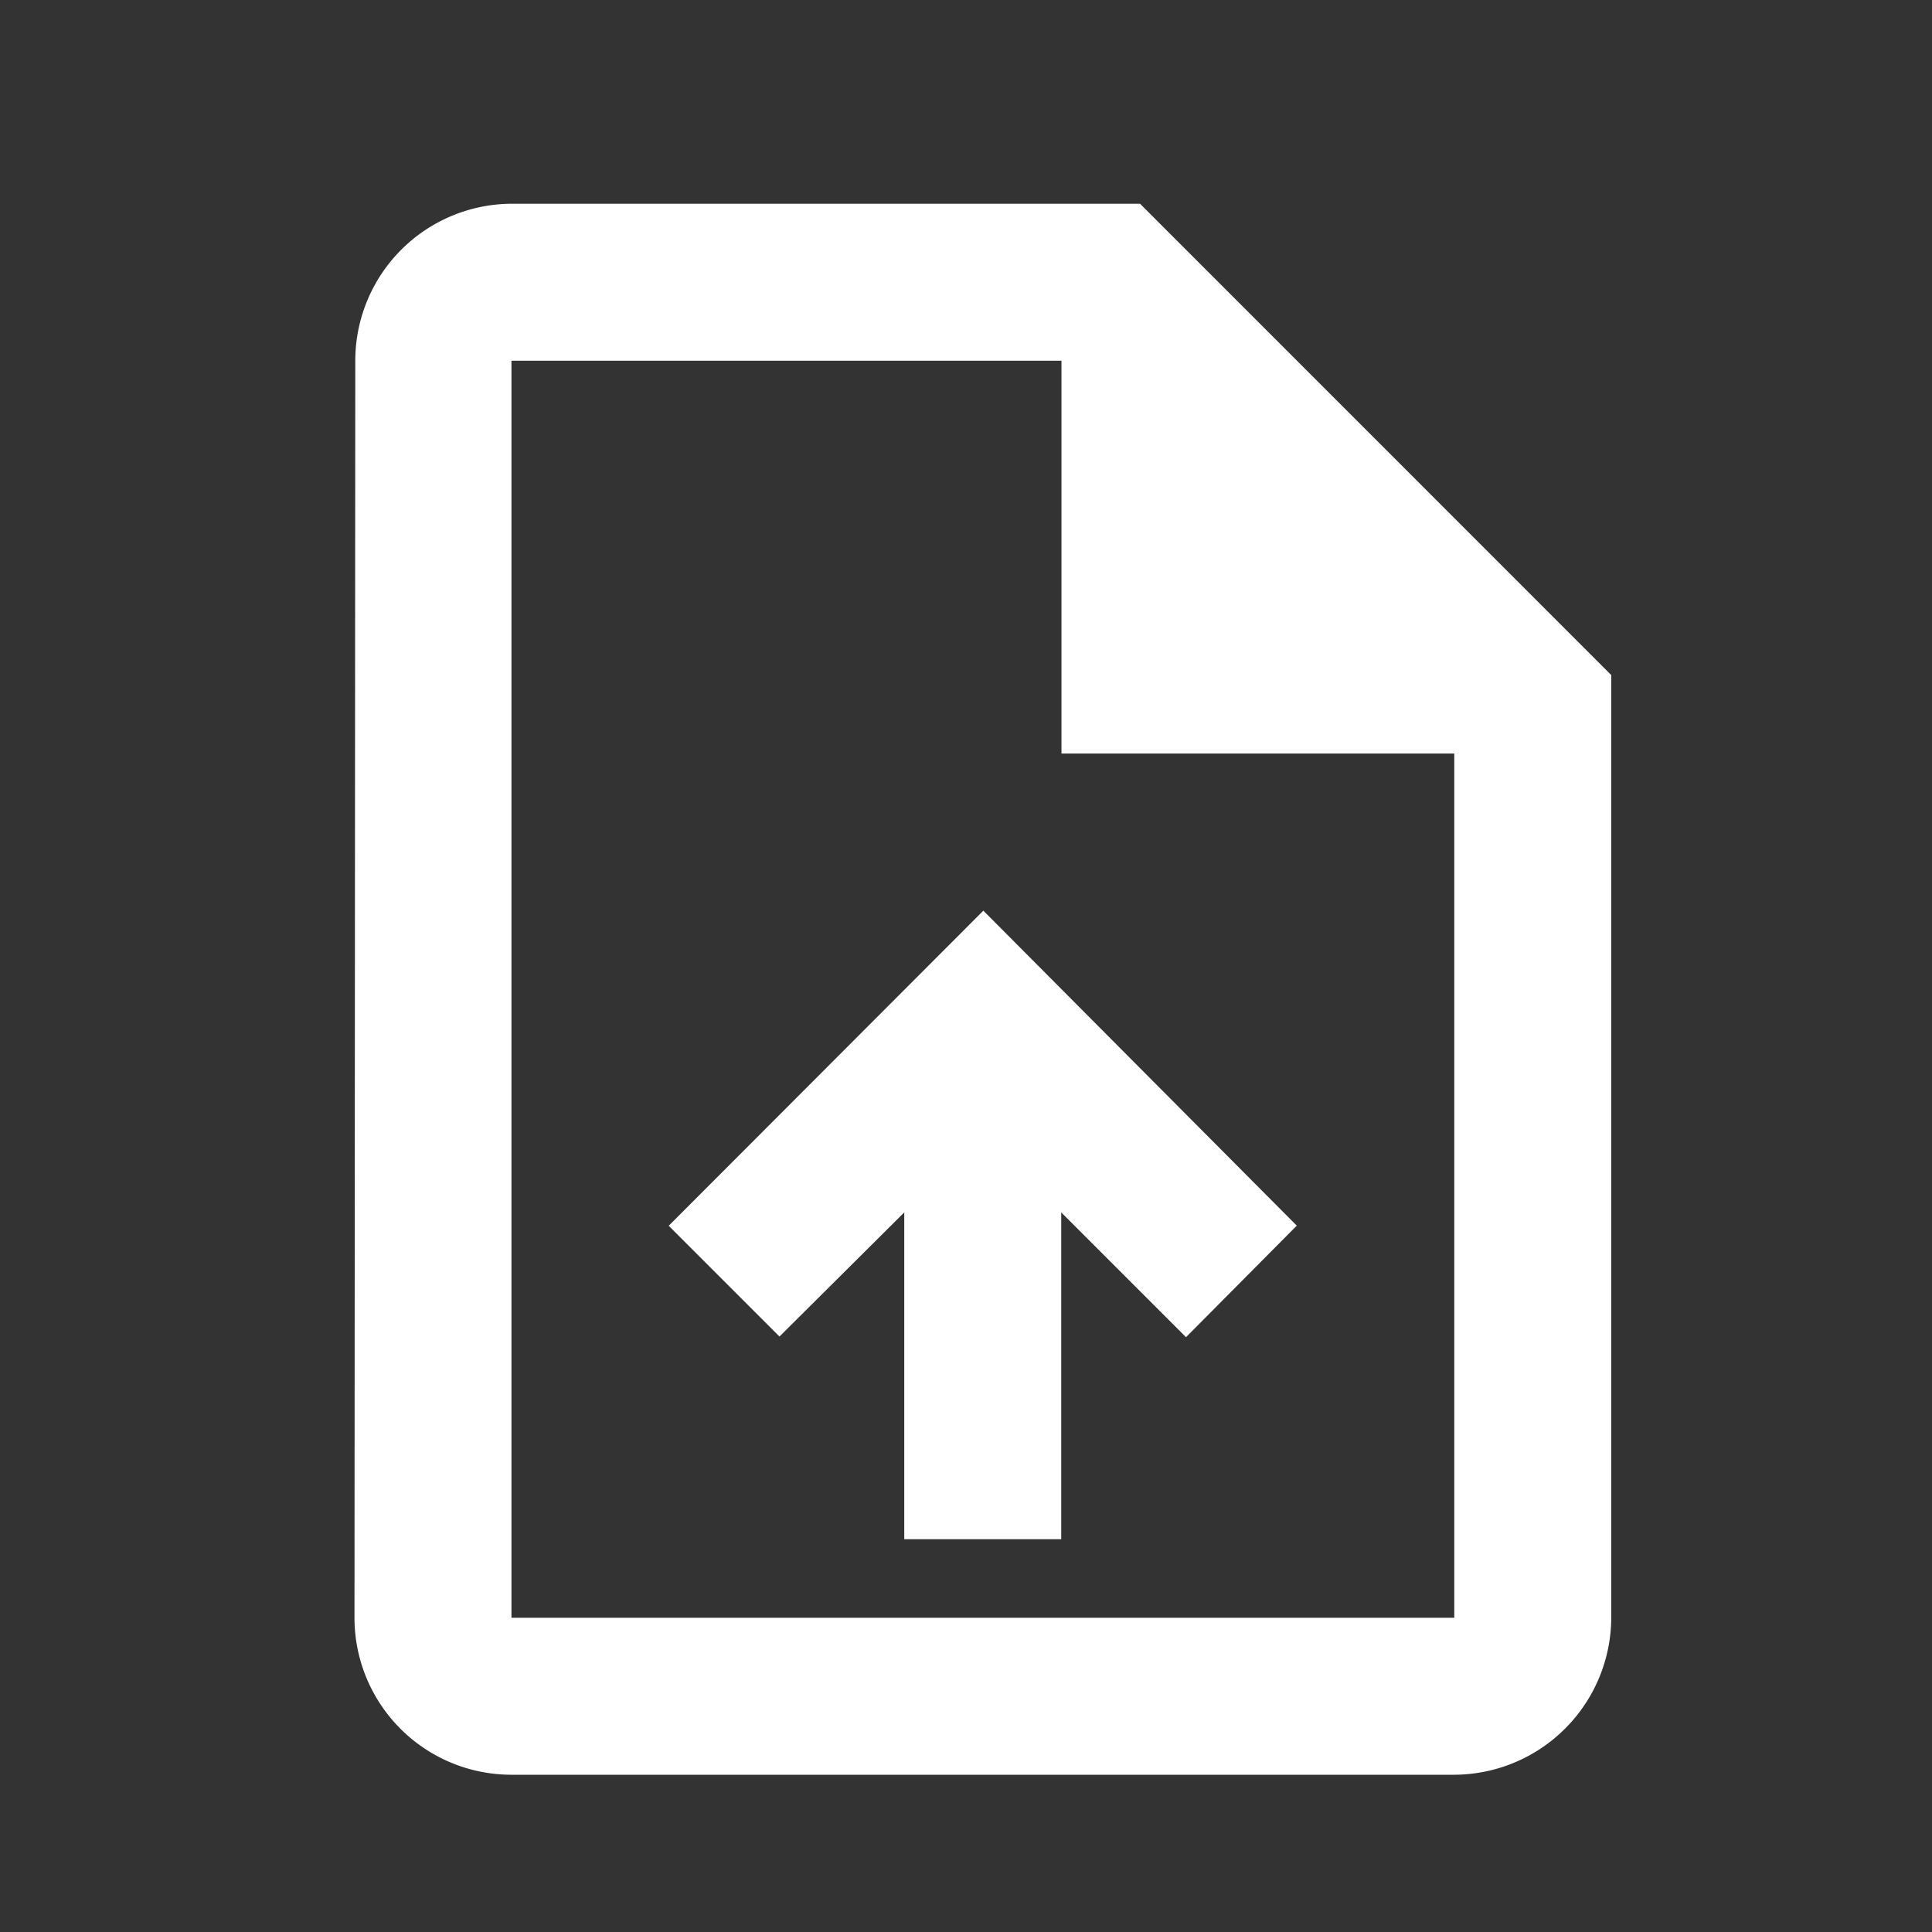 <svg xmlns="http://www.w3.org/2000/svg" width="48" height="48" viewBox="0 0 48 48">
  <rect x="0" y="0" width="48" height="48" fill="#333333" stroke="none"/>
  <g id="upload" transform="translate(-1169 -3914)">
    <g id="upload_file_black_24dp_1_" data-name="upload_file_black_24dp (1)" transform="translate(1170 3915.159)">
      <g id="Group_18319" data-name="Group 18319" transform="translate(0 0)">
        <rect id="Rectangle_886" data-name="Rectangle 886" width="47" height="47" transform="translate(0 -0.159)" fill="none"/>
      </g>
      <g id="Group_18321" data-name="Group 18321" transform="translate(7.807 3.903)">
        <g id="Group_18320" data-name="Group 18320">
          <path id="Path_53526" data-name="Path 53526" d="M23.517,2H7.9A3.9,3.9,0,0,0,4.02,5.9L4,37.131a3.9,3.9,0,0,0,3.884,3.9h23.44a3.915,3.915,0,0,0,3.9-3.9V13.71Zm7.807,35.131H7.9V5.9H21.565v9.759h9.759ZM11.807,27.392l2.752,2.752,3.1-3.084v8.119h3.9V27.06l3.1,3.1,2.752-2.771-7.787-7.826Z" transform="translate(-4 -2)" fill="#fff"/>
        </g>
      </g>
    </g>
  </g>
</svg>
